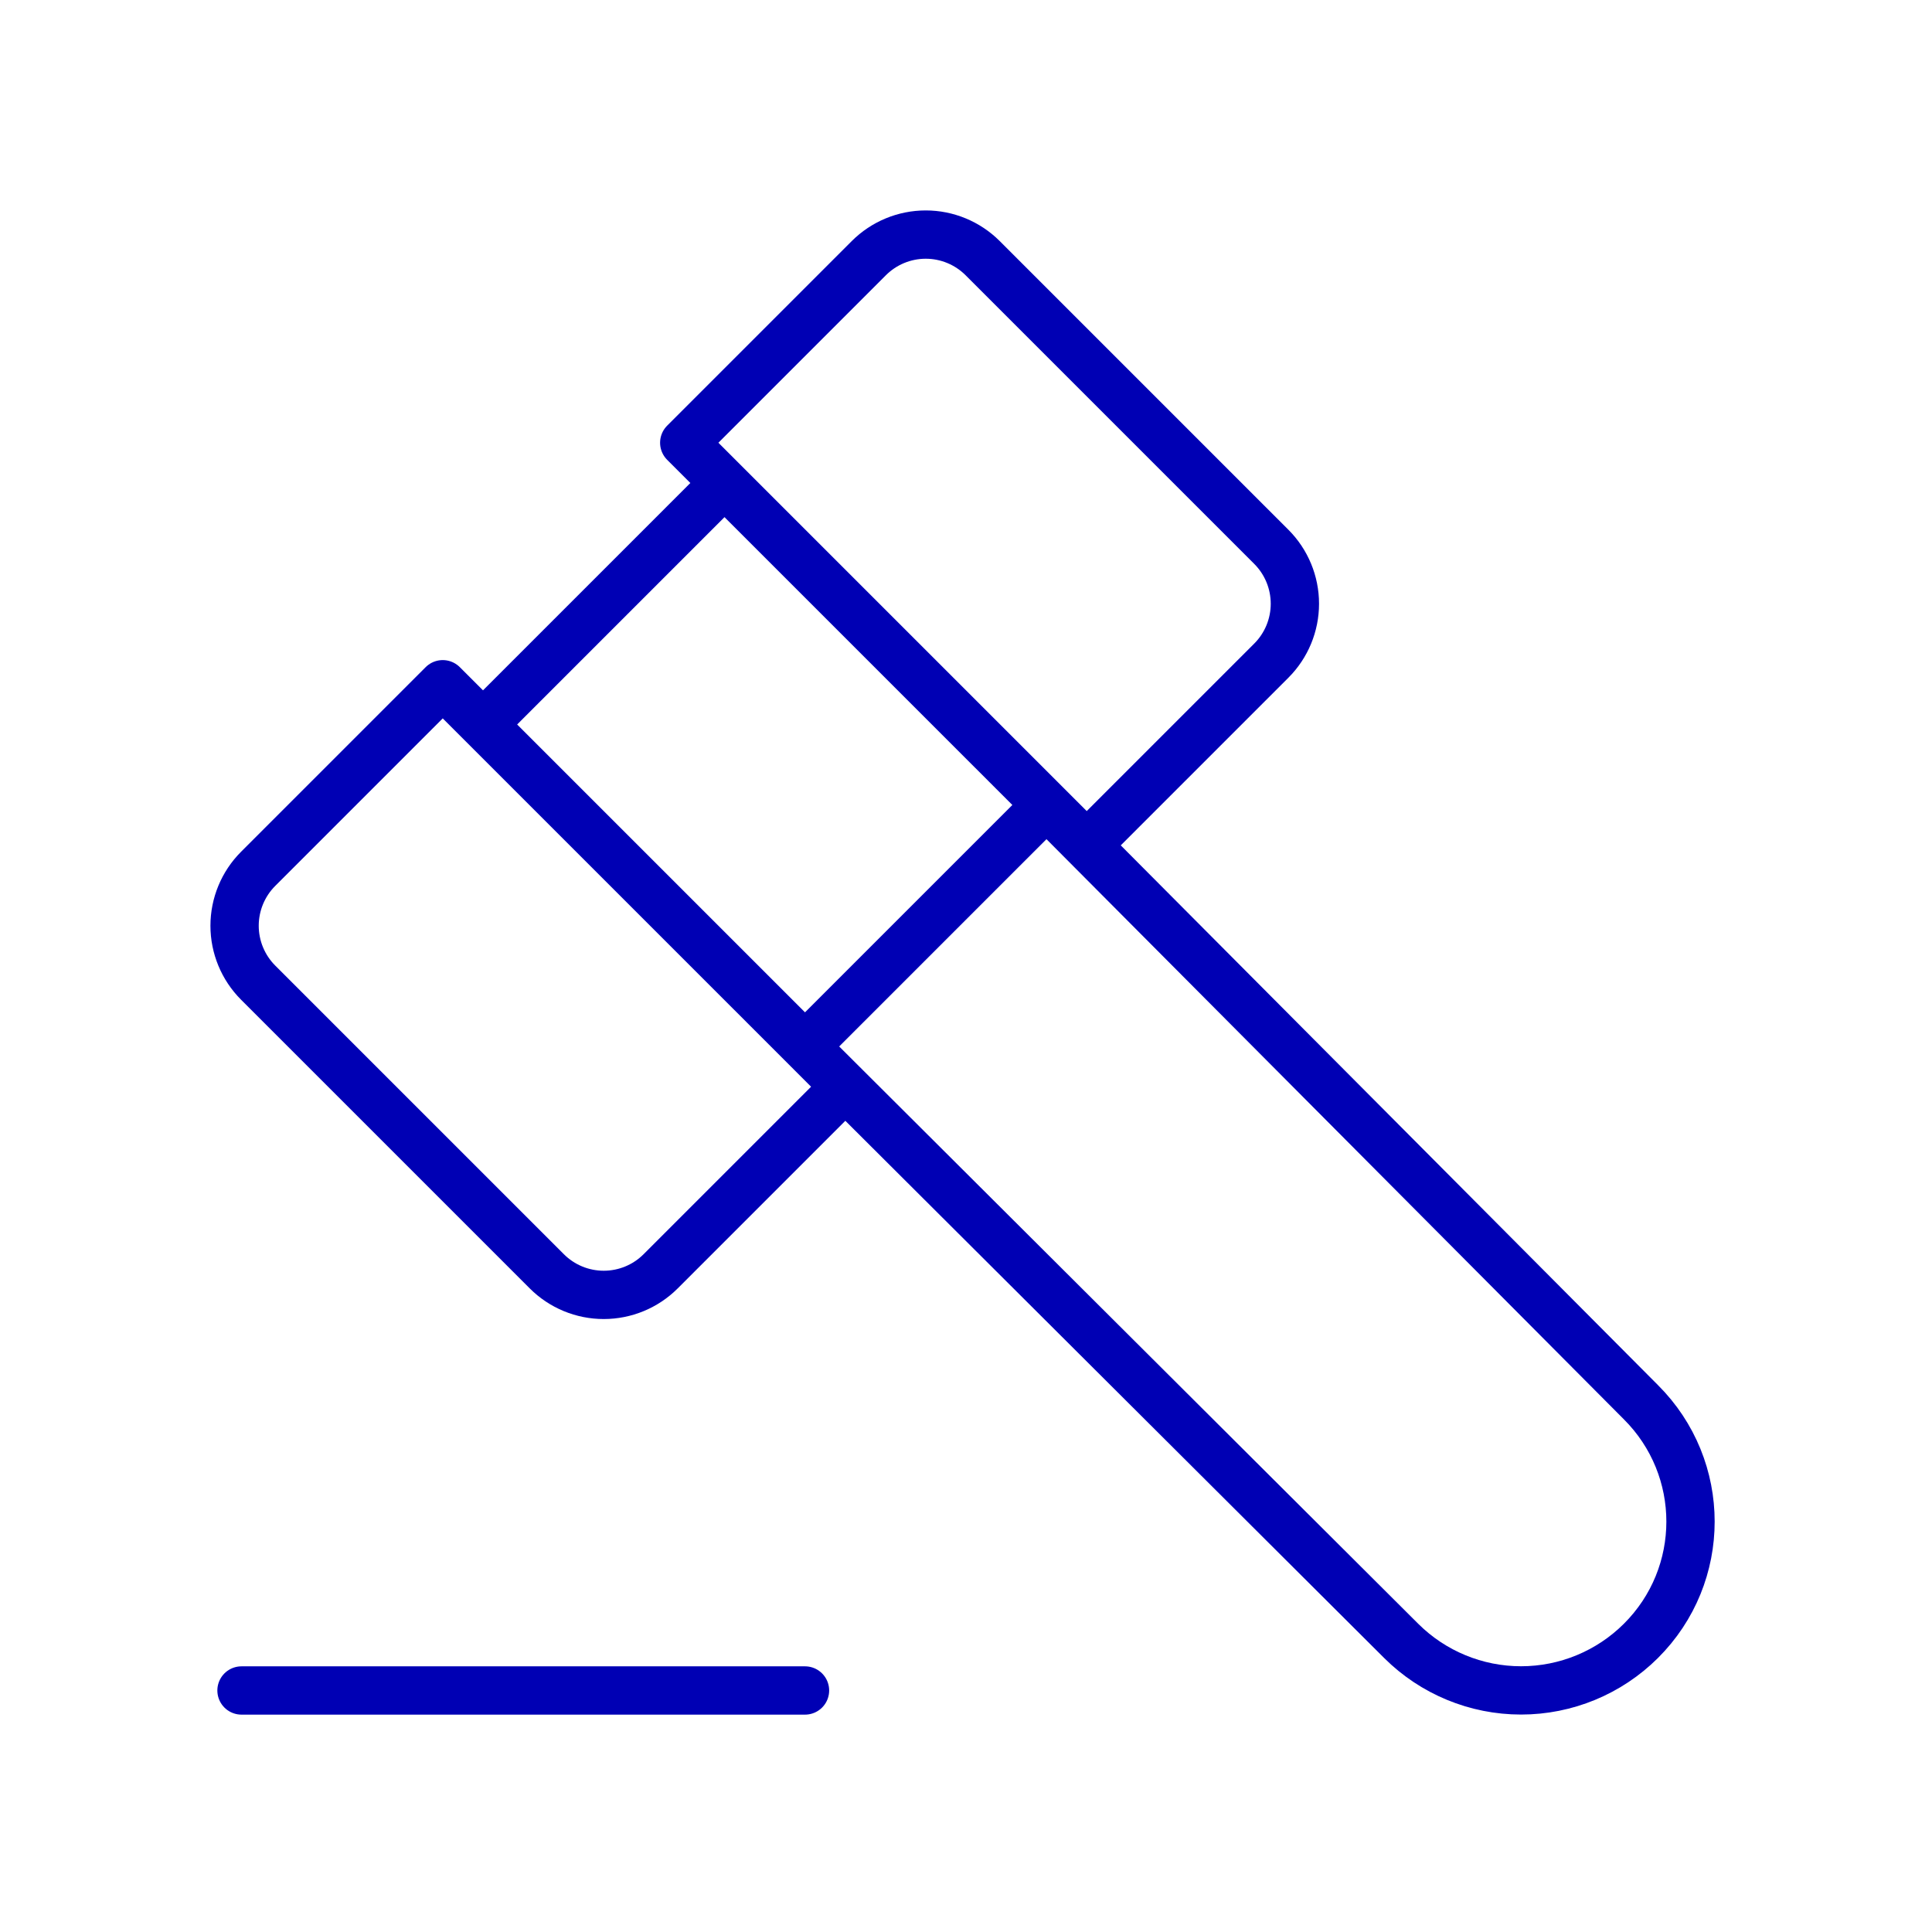 <svg width="100" height="100" viewBox="0 0 100 100" fill="none" xmlns="http://www.w3.org/2000/svg">
<path d="M54.167 41.666L84.929 72.574C88.358 75.991 88.358 81.524 84.929 84.936C83.282 86.575 81.053 87.495 78.729 87.495C76.406 87.495 74.177 86.575 72.529 84.936L41.667 54.166M54.167 41.666L37.5 24.999M54.167 41.666L56.249 43.749L65.803 34.195C66.585 33.414 67.023 32.354 67.023 31.249C67.023 30.144 66.585 29.085 65.803 28.303L50.862 13.362C50.08 12.581 49.021 12.142 47.916 12.142C46.811 12.142 45.752 12.581 44.97 13.362L35.416 22.916L37.5 24.999M54.167 41.666L41.667 54.166M41.667 54.166L25 37.499M41.667 54.166L43.749 56.249L34.195 65.803C33.414 66.585 32.354 67.023 31.249 67.023C30.144 67.023 29.085 66.585 28.303 65.803L13.362 50.862C12.581 50.08 12.142 49.021 12.142 47.916C12.142 46.811 12.581 45.752 13.362 44.97L22.916 35.416L25 37.499M25 37.499L37.5 24.999M12.5 87.499H41.667" stroke="#0000B4" stroke-width="2.5" stroke-linecap="round" stroke-linejoin="round"/>
</svg>
